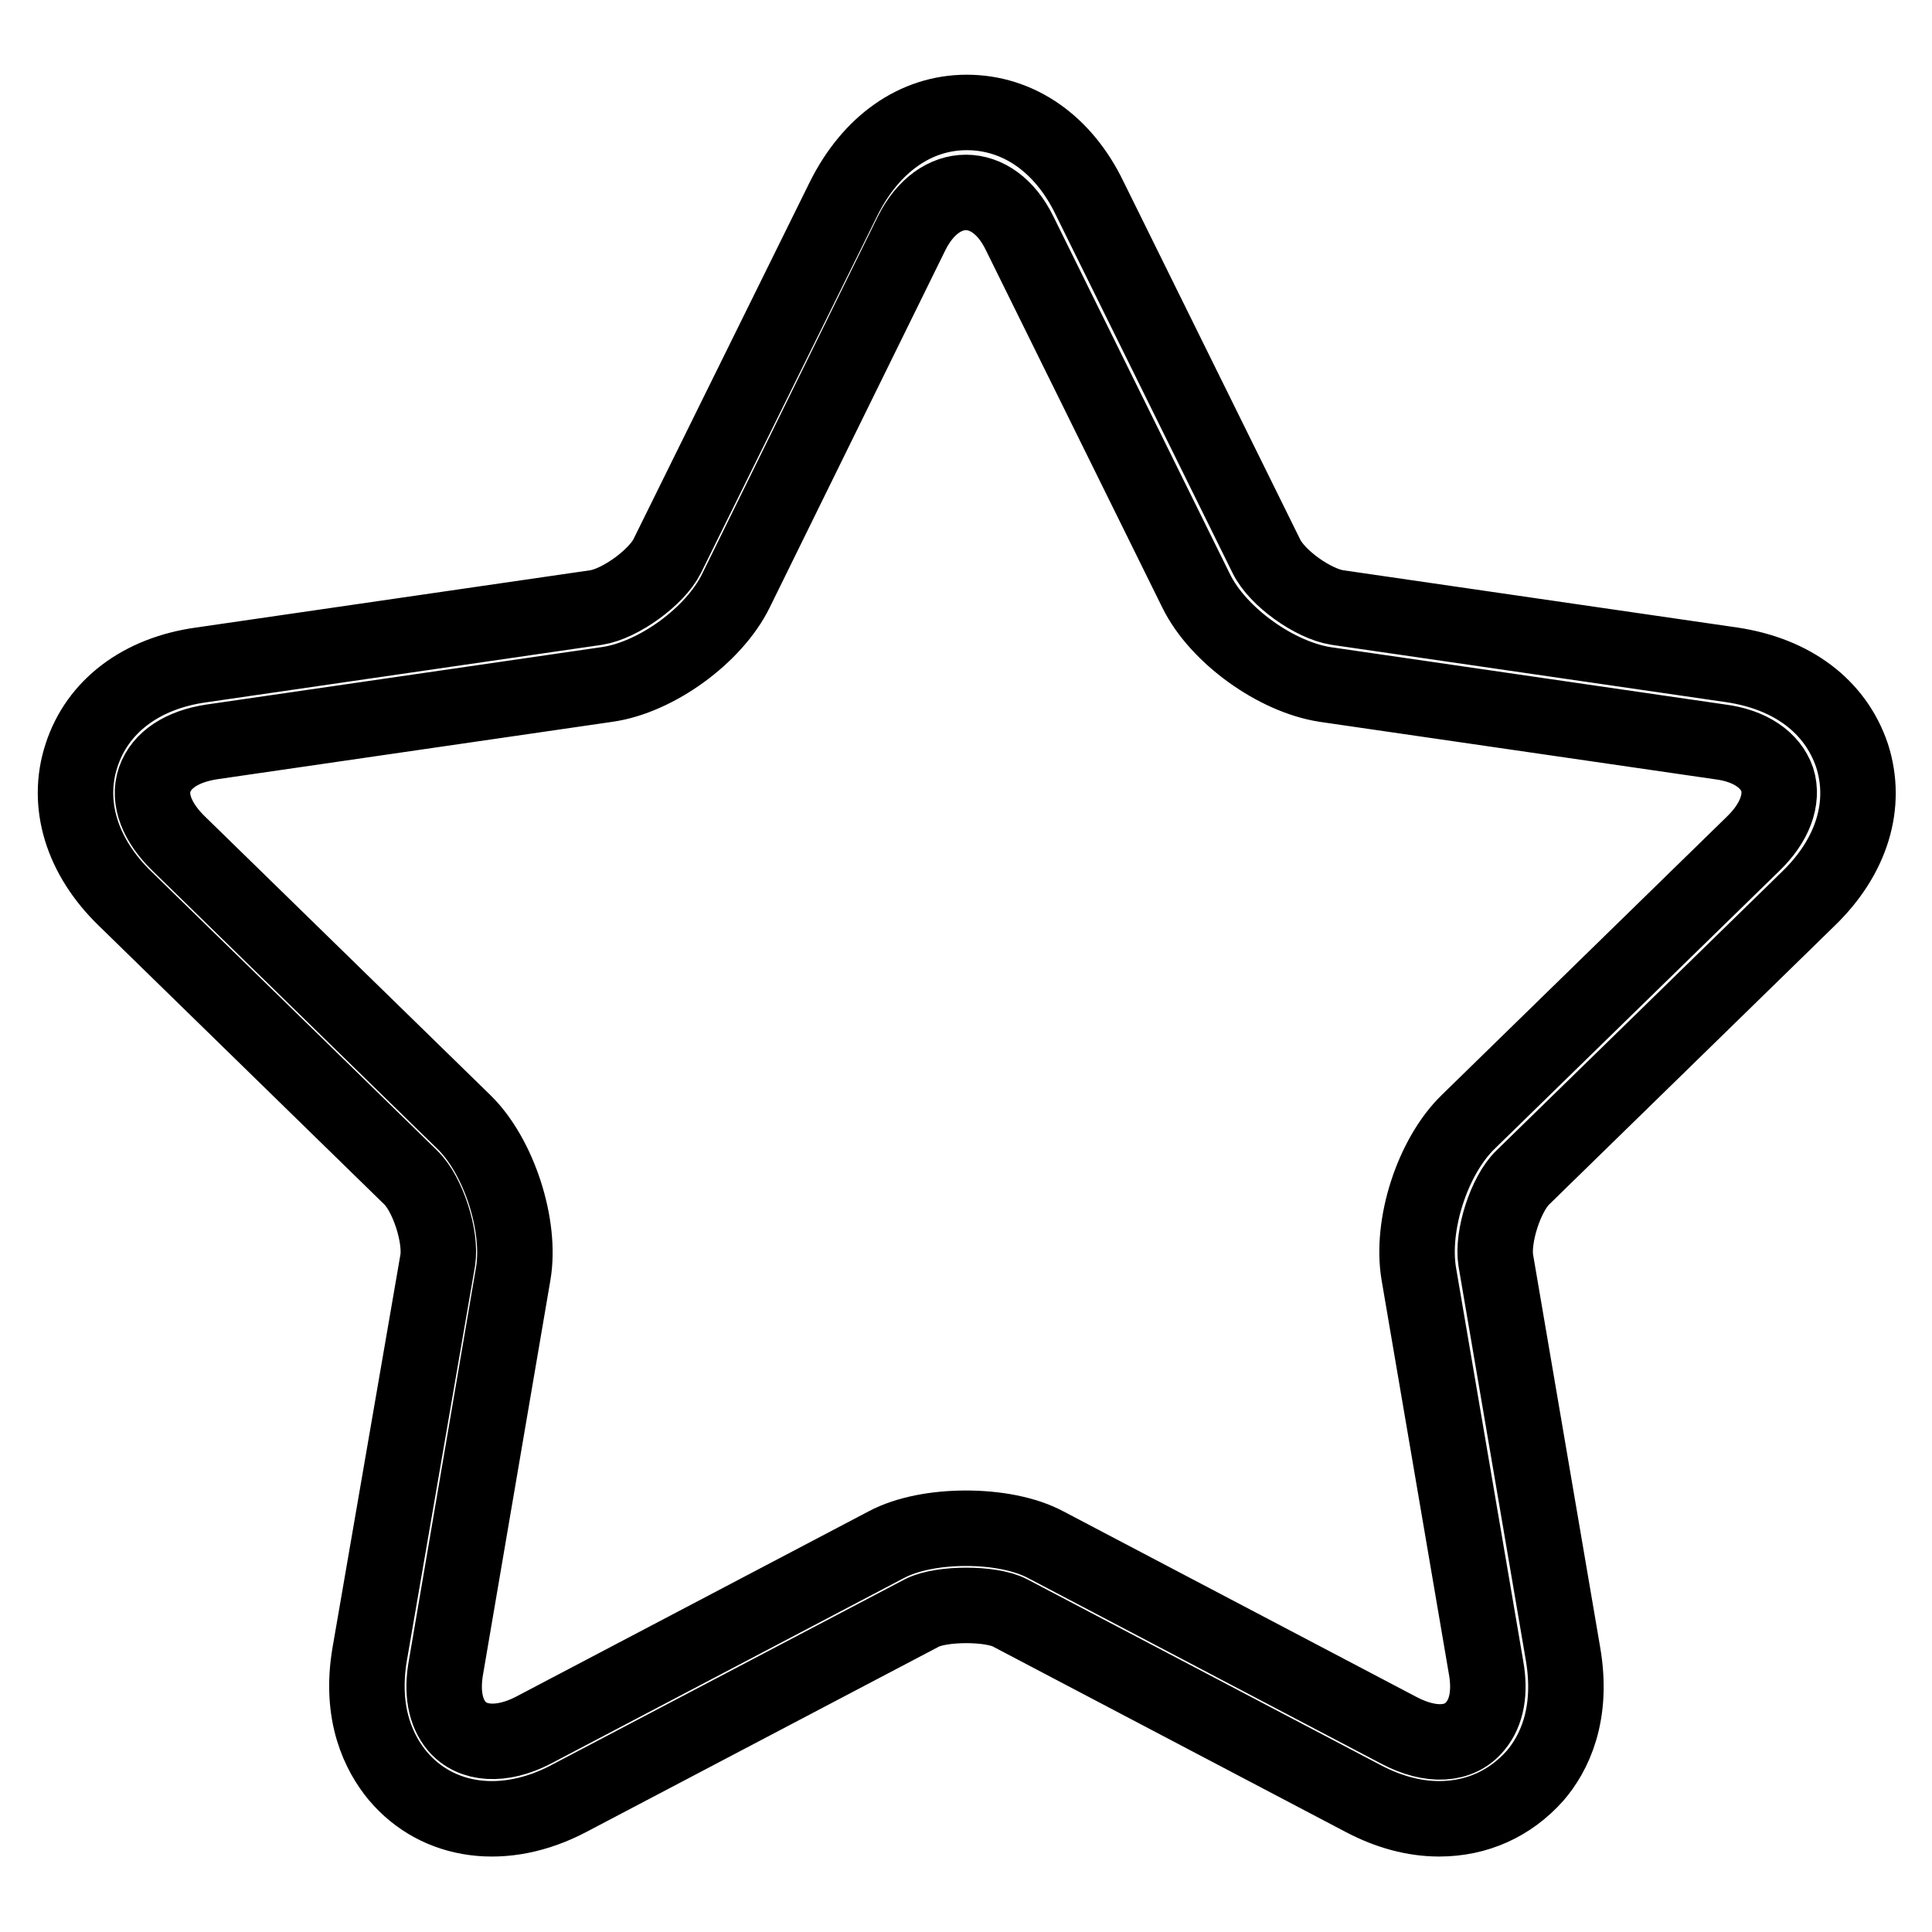 <?xml version="1.0" encoding="utf-8"?>
<!-- Svg Vector Icons : http://www.onlinewebfonts.com/icon -->
<!DOCTYPE svg PUBLIC "-//W3C//DTD SVG 1.1//EN" "http://www.w3.org/Graphics/SVG/1.1/DTD/svg11.dtd">
<svg version="1.1" xmlns="http://www.w3.org/2000/svg" xmlns:xlink="http://www.w3.org/1999/xlink" x="0px" y="0px" viewBox="0 0 256 256" enable-background="new 0 0 256 256" xml:space="preserve">
<g> <path stroke-width="10" fill-opacity="0" stroke="#000000"  d="M190.7,241c-3.3,0-6.7-0.9-10.1-2.7l-46.8-24.6c-2.5-1.3-9-1.3-11.6,0l-46.8,24.6c-8.5,4.5-17.4,3.3-22.7-3 c-2.4-2.9-5.1-8.1-3.7-16.2L58,167c0.5-3.1-1.3-8.8-3.6-11l-37.8-36.9c-5.8-5.6-7.9-12.6-5.8-19c2.1-6.5,7.9-10.9,15.9-12l52.3-7.6 c3.2-0.5,8-4,9.4-6.8l23.4-47.4c3.6-7.2,9.5-11.4,16.3-11.4c6.8,0,12.8,4.1,16.3,11.4l23.4,47.4c1.4,2.9,6.2,6.3,9.4,6.8l52.3,7.6 c8,1.2,13.7,5.5,15.9,12c2.1,6.5,0,13.4-5.8,19l-37.8,36.9c-2.3,2.2-4.1,7.9-3.6,11l8.9,52.1c1.4,8.1-1.2,13.3-3.7,16.2 C200.1,239,195.7,241,190.7,241z M128,202.5c3.9,0,7.8,0.7,10.6,2.2l46.8,24.6c4.2,2.2,8,2,10.1-0.6c1.5-1.8,2-4.5,1.4-7.8 l-8.9-52.1c-1.1-6.5,1.8-15.5,6.5-20.1l37.8-36.9c2.9-2.8,4-5.9,3.2-8.5c-0.9-2.6-3.6-4.5-7.6-5l-52.3-7.6 c-6.5-1-14.2-6.5-17.1-12.4l-23.4-47.4c-3.5-7.2-10.7-7.2-14.3,0L97.5,78.3c-2.9,5.9-10.6,11.5-17.1,12.4l-52.3,7.6 c-4,0.6-6.7,2.4-7.6,5c-0.9,2.6,0.3,5.7,3.2,8.5l37.8,36.9c4.6,4.5,7.6,13.7,6.5,20.1l-8.9,52.1c-0.6,3.3-0.1,6,1.4,7.8 c2.1,2.5,6,2.7,10.1,0.6l46.8-24.6C120.2,203.2,124.1,202.5,128,202.5z"/></g>
</svg>